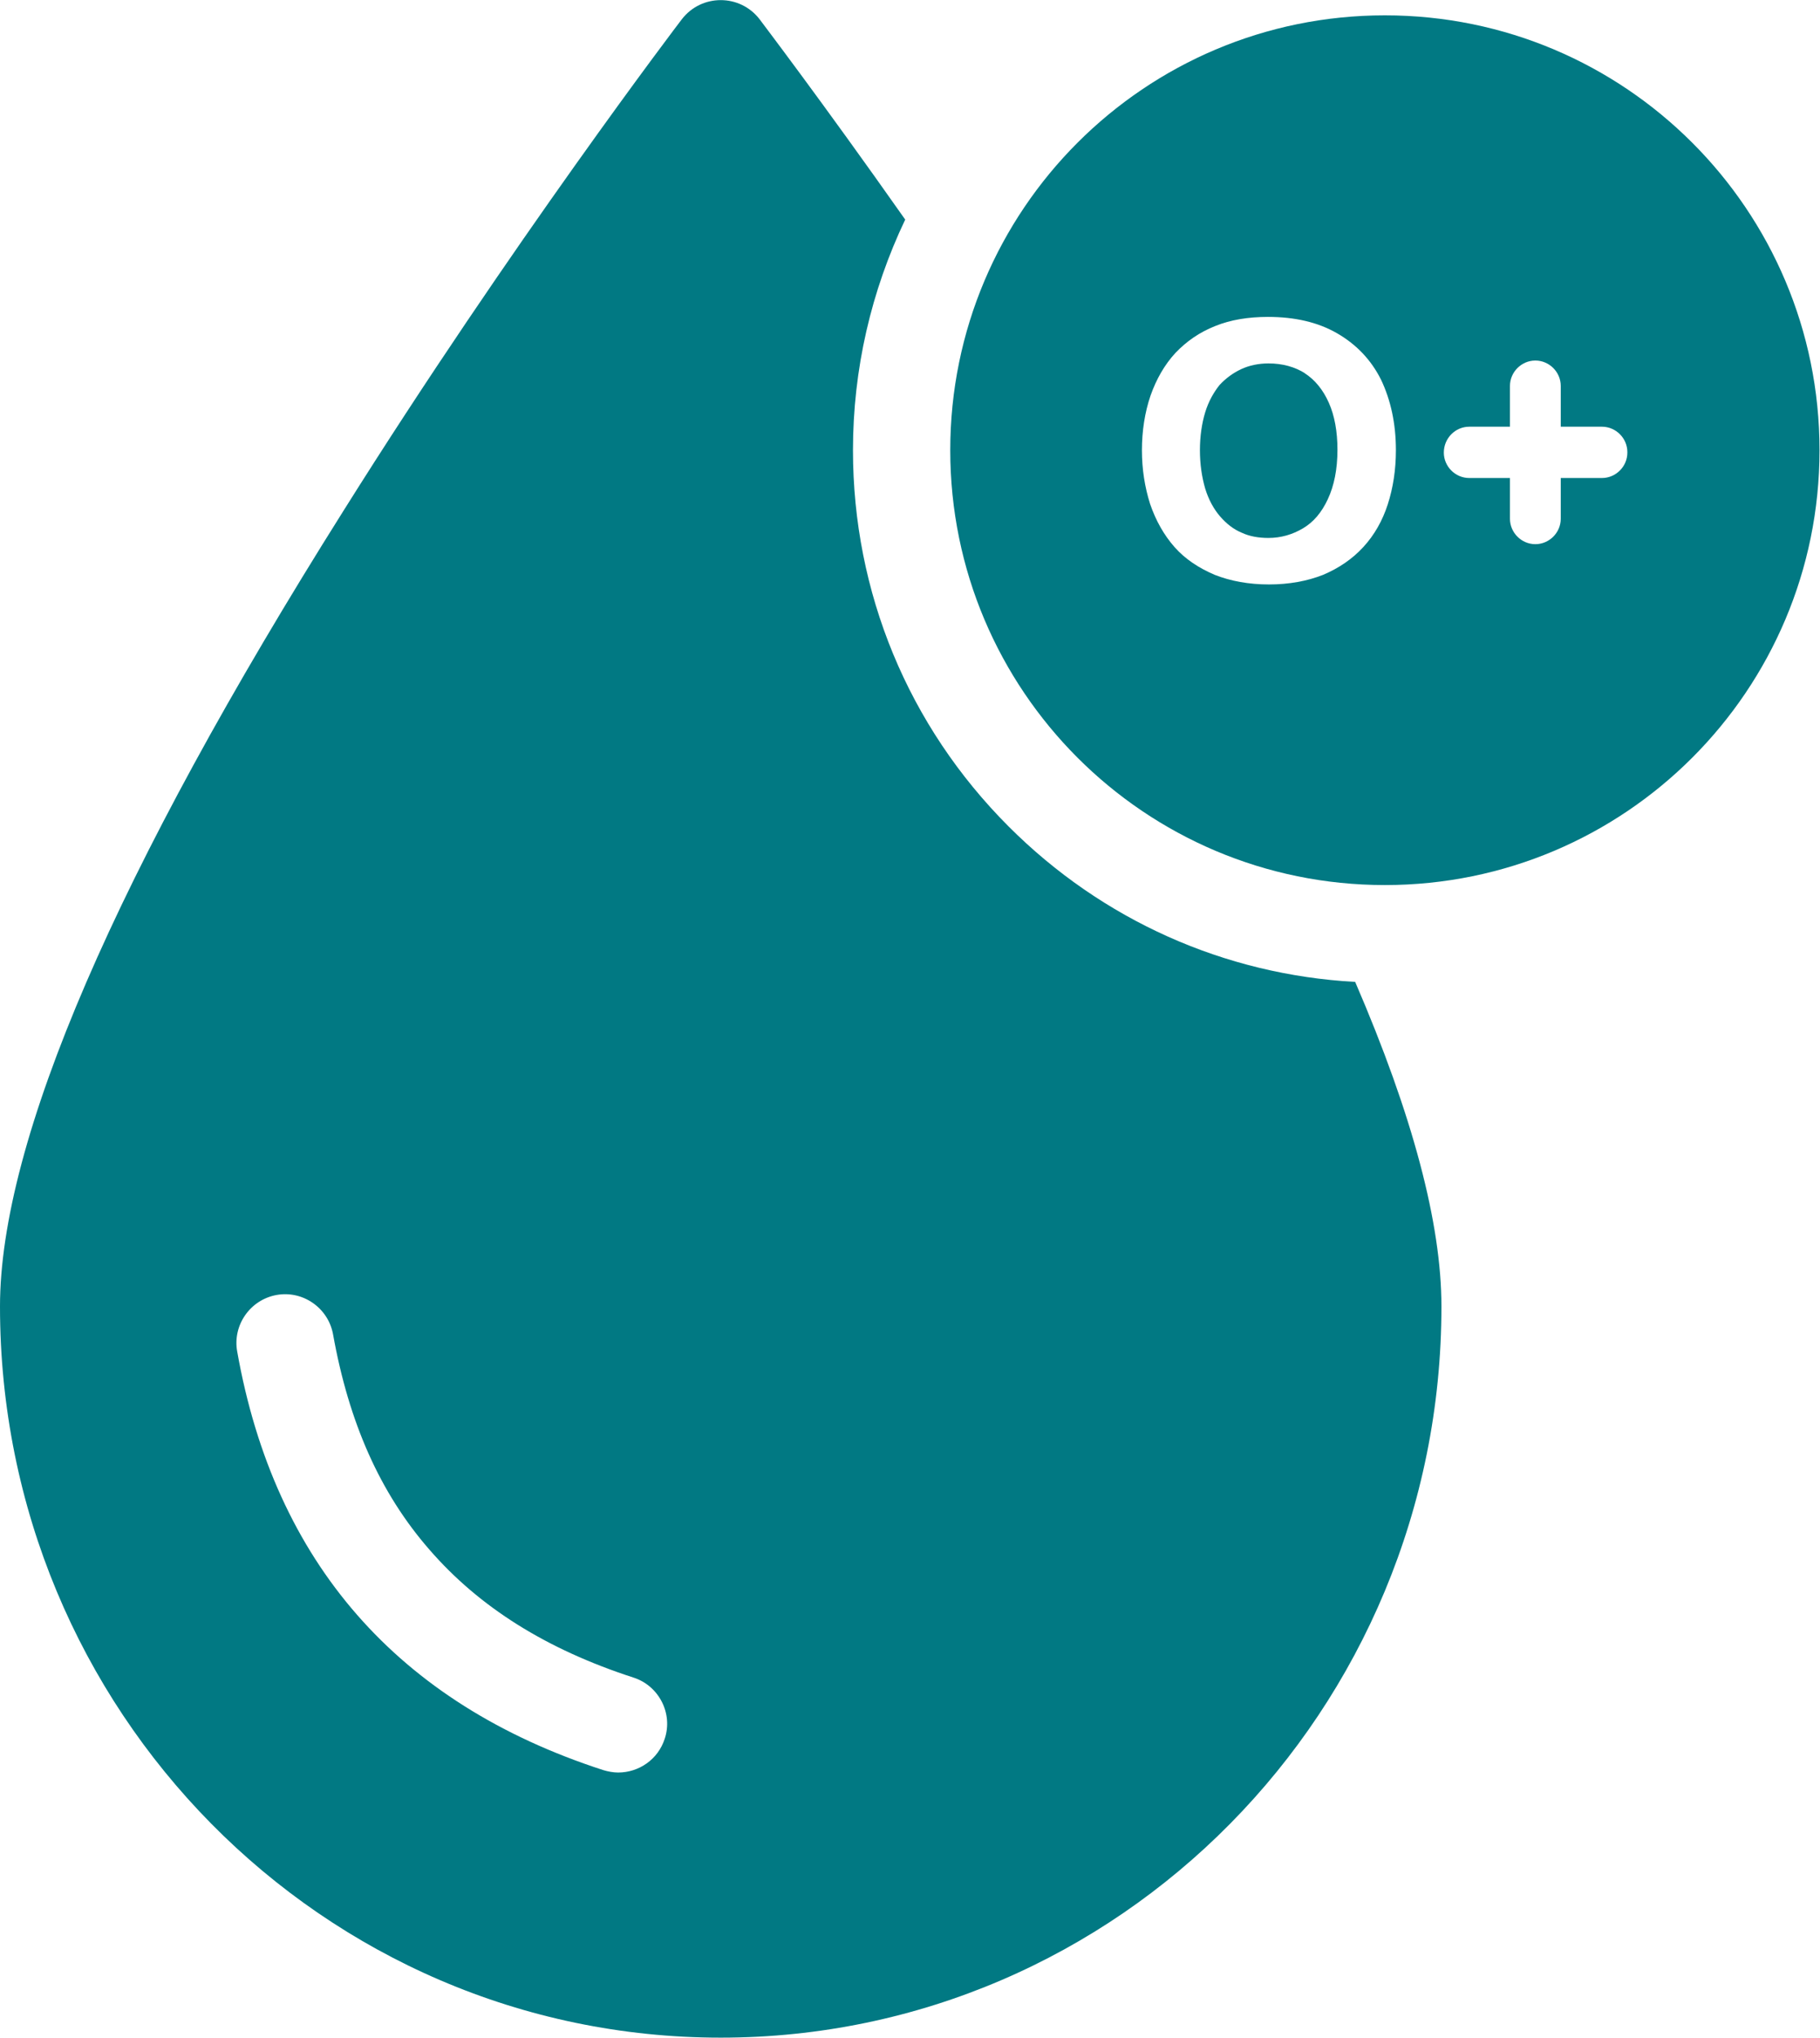 <?xml version="1.0" encoding="UTF-8"?> <svg xmlns="http://www.w3.org/2000/svg" viewBox="0 0 37.98 42.51"><defs><style>.d{fill:#017983;}</style></defs><g id="a"></g><g id="b"><g id="c"><g><path class="d" d="M28.28,20.48c-2.73-.15-5.28-1.29-7.23-3.24-2.1-2.1-3.25-4.89-3.25-7.85,0-1.69,.38-3.32,1.09-4.81C17.13,2.08,15.87,.43,15.85,.4c-.41-.53-1.21-.53-1.62,0-.04,.05-3.57,4.69-7.06,10.25C2.41,18.21,0,23.8,0,27.25c0,8.43,6.74,15.25,15.04,15.25s15.04-6.82,15.04-15.25c0-1.73-.6-3.99-1.8-6.77Zm-14.41,15.79c-.14,.43-.54,.7-.97,.7-.1,0-.21-.02-.31-.05-4.29-1.39-6.86-4.33-7.64-8.73-.1-.55,.27-1.08,.82-1.18,.55-.1,1.08,.27,1.18,.82,.33,1.84,.98,3.31,2.01,4.49,1.04,1.2,2.44,2.08,4.26,2.67,.53,.17,.83,.75,.65,1.28Z"></path><g><path class="d" d="M28.9,.32c-5.01,0-9.07,4.06-9.07,9.07s4.06,9.07,9.07,9.07,9.07-4.06,9.07-9.07S33.91,.32,28.9,.32Zm.06,10.2c-.11,.34-.28,.64-.51,.89-.23,.25-.51,.44-.84,.58-.33,.13-.71,.2-1.13,.2s-.8-.07-1.13-.2c-.33-.14-.62-.33-.84-.58-.22-.25-.39-.55-.51-.9-.11-.35-.17-.72-.17-1.12s.06-.79,.18-1.14c.12-.34,.29-.64,.52-.89,.23-.24,.5-.43,.83-.56,.32-.13,.69-.19,1.1-.19,.56,0,1.04,.11,1.44,.34,.4,.23,.71,.55,.92,.97,.2,.42,.31,.91,.31,1.47,0,.41-.06,.79-.17,1.13Zm5-1.08c0,.29-.24,.53-.53,.53h-.86v.85c0,.29-.24,.53-.53,.53s-.53-.24-.53-.53v-.85h-.85c-.29,0-.53-.24-.53-.53h0c0-.3,.24-.54,.53-.54h.85v-.85c0-.29,.24-.53,.53-.53s.53,.24,.53,.53v.85h.86c.29,0,.53,.24,.53,.53h0Z"></path><path class="d" d="M27.24,7.79c-.22-.14-.48-.21-.77-.21-.2,0-.4,.04-.57,.12-.17,.08-.32,.19-.45,.33-.12,.15-.23,.34-.3,.57-.07,.23-.11,.5-.11,.79s.04,.56,.11,.8c.07,.23,.18,.43,.31,.58,.13,.15,.28,.27,.45,.34,.17,.08,.36,.11,.56,.11,.26,0,.5-.07,.72-.2,.22-.13,.39-.33,.52-.61,.13-.28,.2-.62,.2-1.03,0-.38-.06-.71-.18-.98-.12-.27-.29-.48-.51-.62Z"></path></g></g></g></g></svg> 